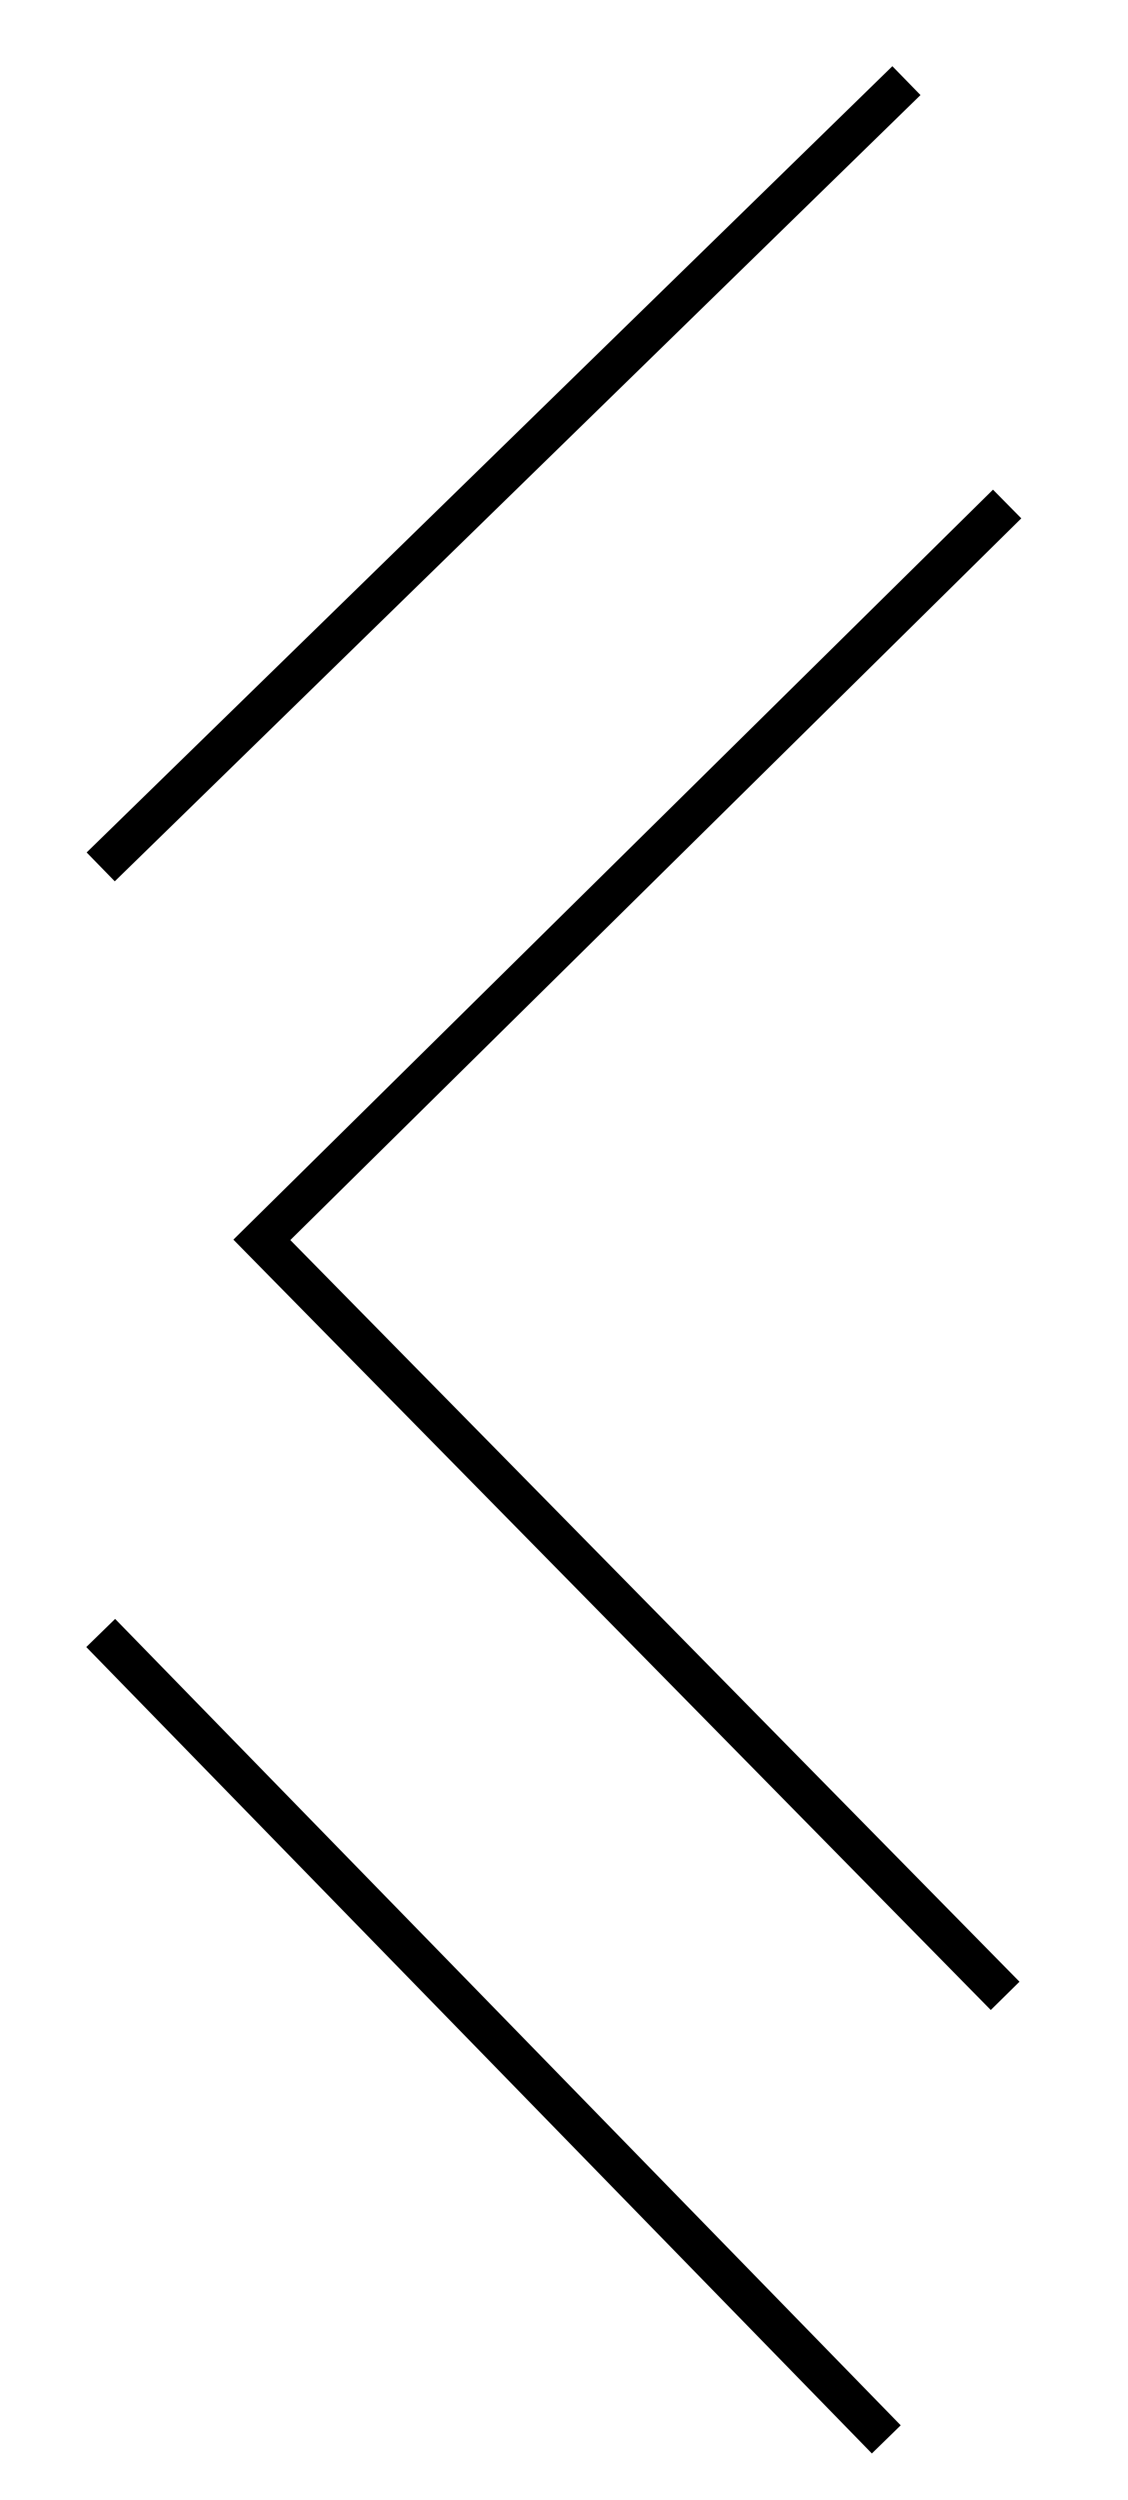 <svg version="1.1" id="Layer_1" xmlns="http://www.w3.org/2000/svg" xmlns:xlink="http://www.w3.org/1999/xlink" x="0px" y="0px"
	 viewBox="0 0 56 124" style="enable-background:new 0 0 56 124;" xml:space="preserve">
<style type="text/css">
	.st0{fill:none;stroke:#000000;stroke-width:2;stroke-miterlimit:10;}
</style>
<polyline class="st0" points="50,25 13,61.5 49.9,99 "/>
<line class="st0" x1="45" y1="4" x2="5" y2="43"/>
<line class="st0" x1="5" y1="81" x2="44" y2="121"/>
</svg>
